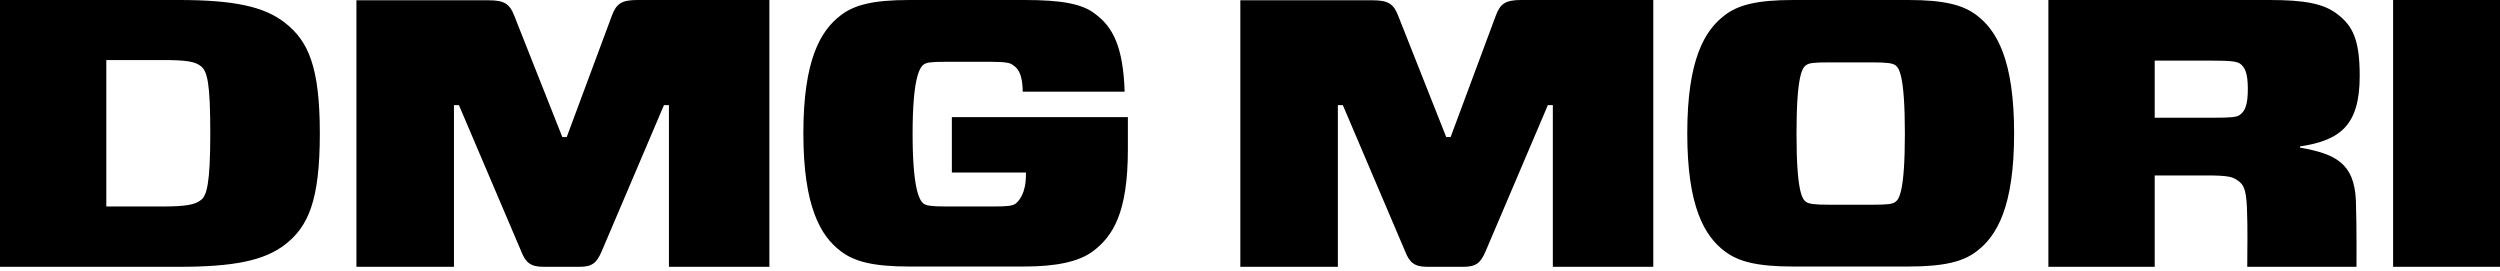 <svg width="240" height="26" viewBox="0 0 240 26" fill="none" xmlns="http://www.w3.org/2000/svg">
<g clip-path="url(#clip0_1395_8281)">
<path d="M143.59 1.518L139.26 13.158H138.838L134.227 1.518C133.805 0.394 133.271 0.028 131.809 0.028H119.072V25.642H128.435V10.094H128.913L134.902 24.152C135.323 25.22 135.801 25.614 137.039 25.614H140.469C141.706 25.614 142.128 25.248 142.606 24.152L148.594 10.094H149.072V25.614H158.716V0H146.036C144.517 0 144.011 0.366 143.59 1.518ZM189.756 1.462C188.463 0.478 186.664 0 183.205 0H172.128C168.669 0 166.842 0.478 165.576 1.462C163.636 2.924 161.978 5.736 161.978 12.793C161.978 19.85 163.636 22.662 165.576 24.124C166.87 25.108 168.669 25.586 172.128 25.586H183.205C186.664 25.586 188.491 25.108 189.756 24.124C191.696 22.662 193.355 19.85 193.355 12.793C193.355 5.764 191.696 2.924 189.756 1.462ZM181.968 19.372C181.687 19.597 181.209 19.653 179.775 19.653H175.558C174.124 19.653 173.646 19.569 173.365 19.372C173.027 19.119 172.465 18.444 172.465 12.821C172.465 7.226 173.027 6.523 173.365 6.27C173.646 6.045 174.124 5.989 175.558 5.989H179.775C181.209 5.989 181.687 6.073 181.968 6.27C182.306 6.523 182.868 7.226 182.868 12.821C182.868 18.416 182.306 19.119 181.968 19.372ZM229.738 0V25.614H240V0H229.738ZM226.532 7.282C226.532 3.739 225.83 2.446 224.339 1.321C223.046 0.337 221.19 0 217.873 0H196.645V25.614H206.851V16.842H211.828C213.908 16.842 214.358 16.982 214.808 17.32C215.342 17.685 215.623 18.051 215.708 19.962C215.792 22.156 215.736 23.758 215.736 25.642H226.223C226.223 25.642 226.251 21.762 226.167 19.288C226.026 15.604 224.114 14.761 220.797 14.171V14.058C224.677 13.468 226.532 12.034 226.532 7.282ZM215.033 11.022C214.752 11.246 214.218 11.303 212.362 11.303H206.851V5.82H212.362C214.218 5.82 214.696 5.904 215.033 6.101C215.511 6.439 215.792 7.029 215.792 8.519C215.792 10.037 215.539 10.656 215.033 11.022Z" fill="black"/>
<path d="M27.329 2.165C25.333 0.619 22.437 0 17.151 0H0V25.614H17.151C22.437 25.614 25.333 25.023 27.329 23.505C29.606 21.762 30.703 19.232 30.703 12.821C30.703 6.41 29.606 3.936 27.329 2.165ZM19.288 19.203C18.725 19.653 17.854 19.822 15.576 19.822H10.206V5.764H15.576C17.91 5.764 18.725 5.904 19.288 6.354C19.906 6.86 20.187 7.957 20.187 12.793C20.187 17.629 19.85 18.782 19.288 19.203ZM58.735 1.518L54.405 13.158H53.983L49.372 1.518C48.95 0.394 48.416 0.028 46.954 0.028H34.217V25.642H43.58V10.094H44.058L50.047 24.152C50.469 25.22 50.947 25.614 52.184 25.614H55.614C56.851 25.614 57.273 25.248 57.751 24.152L63.739 10.094H64.217V25.614H73.861V0H61.181C59.663 0 59.157 0.366 58.735 1.518ZM91.378 11.246V16.561H98.491V16.757C98.491 18.585 97.816 19.288 97.507 19.541C97.226 19.766 96.692 19.822 95.37 19.822H90.844C89.381 19.822 88.932 19.738 88.65 19.541C88.229 19.203 87.61 17.994 87.61 12.849C87.61 7.704 88.229 6.551 88.65 6.214C88.932 5.989 89.353 5.933 90.844 5.933H95.117C96.551 5.933 96.973 6.045 97.198 6.214C97.535 6.467 98.154 6.776 98.182 8.8H107.966C107.826 4.442 106.813 2.587 105.155 1.35C103.918 0.366 101.921 0 98.35 0H87.273C83.814 0 81.987 0.478 80.722 1.462C78.782 2.924 77.123 5.736 77.123 12.793C77.123 19.85 78.782 22.662 80.722 24.124C82.015 25.108 83.814 25.586 87.273 25.586H98.294C101.387 25.586 103.58 25.136 104.958 24.096C106.813 22.662 108.276 20.497 108.276 14.339V11.246H91.378Z" fill="black"/>
</g>
<defs>
<clipPath id="clip0_1395_8281">
<rect width="240" height="25.614" fill="white"/>
</clipPath>
</defs>
</svg>
